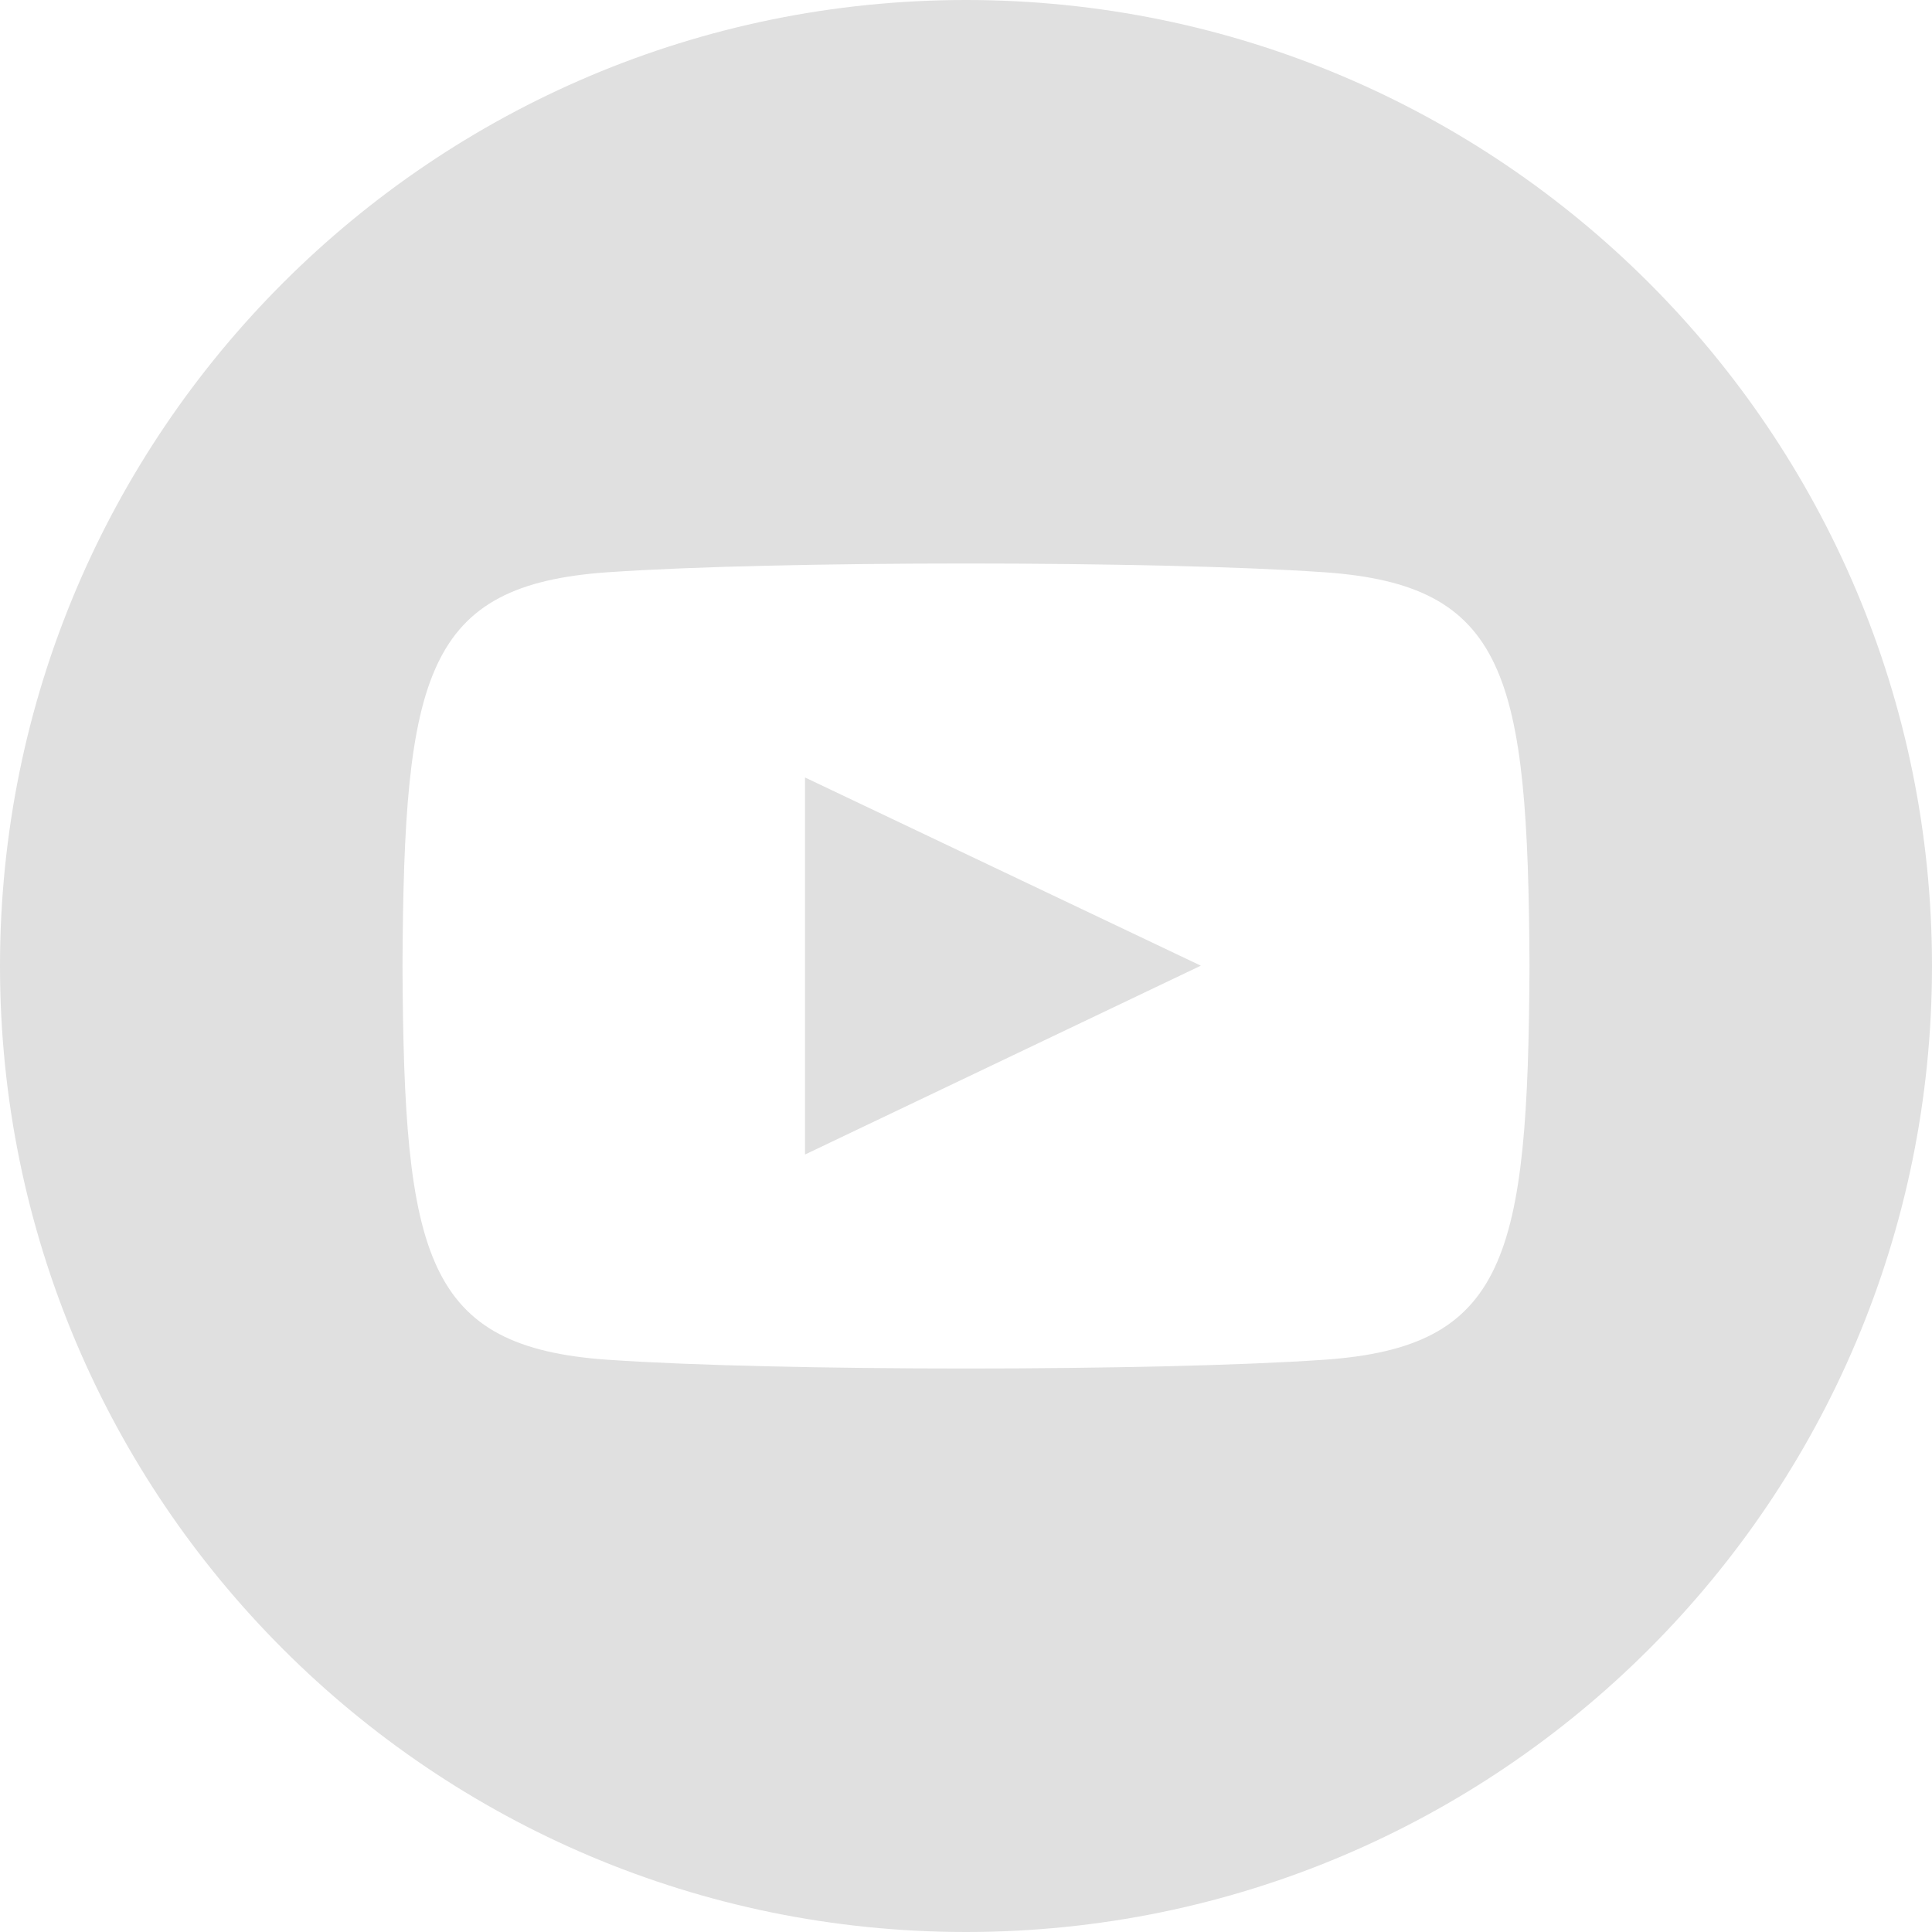 <svg width="24" height="24" viewBox="0 0 24 24" fill="none" xmlns="http://www.w3.org/2000/svg">
<path d="M12 0C5.373 0 0 5.373 0 12C0 18.627 5.373 24 12 24C18.627 24 24 18.627 24 12C24 5.373 18.627 0 12 0ZM16.441 16.892C14.339 17.036 9.657 17.036 7.558 16.892C5.282 16.736 5.017 15.622 5 12C5.017 8.371 5.285 7.264 7.558 7.108C9.657 6.964 14.34 6.964 16.441 7.108C18.718 7.264 18.982 8.378 19 12C18.982 15.629 18.715 16.736 16.441 16.892ZM10 9.658L14.917 11.996L10 14.342V9.658Z" fill="#E0E0E0"/>
</svg>
